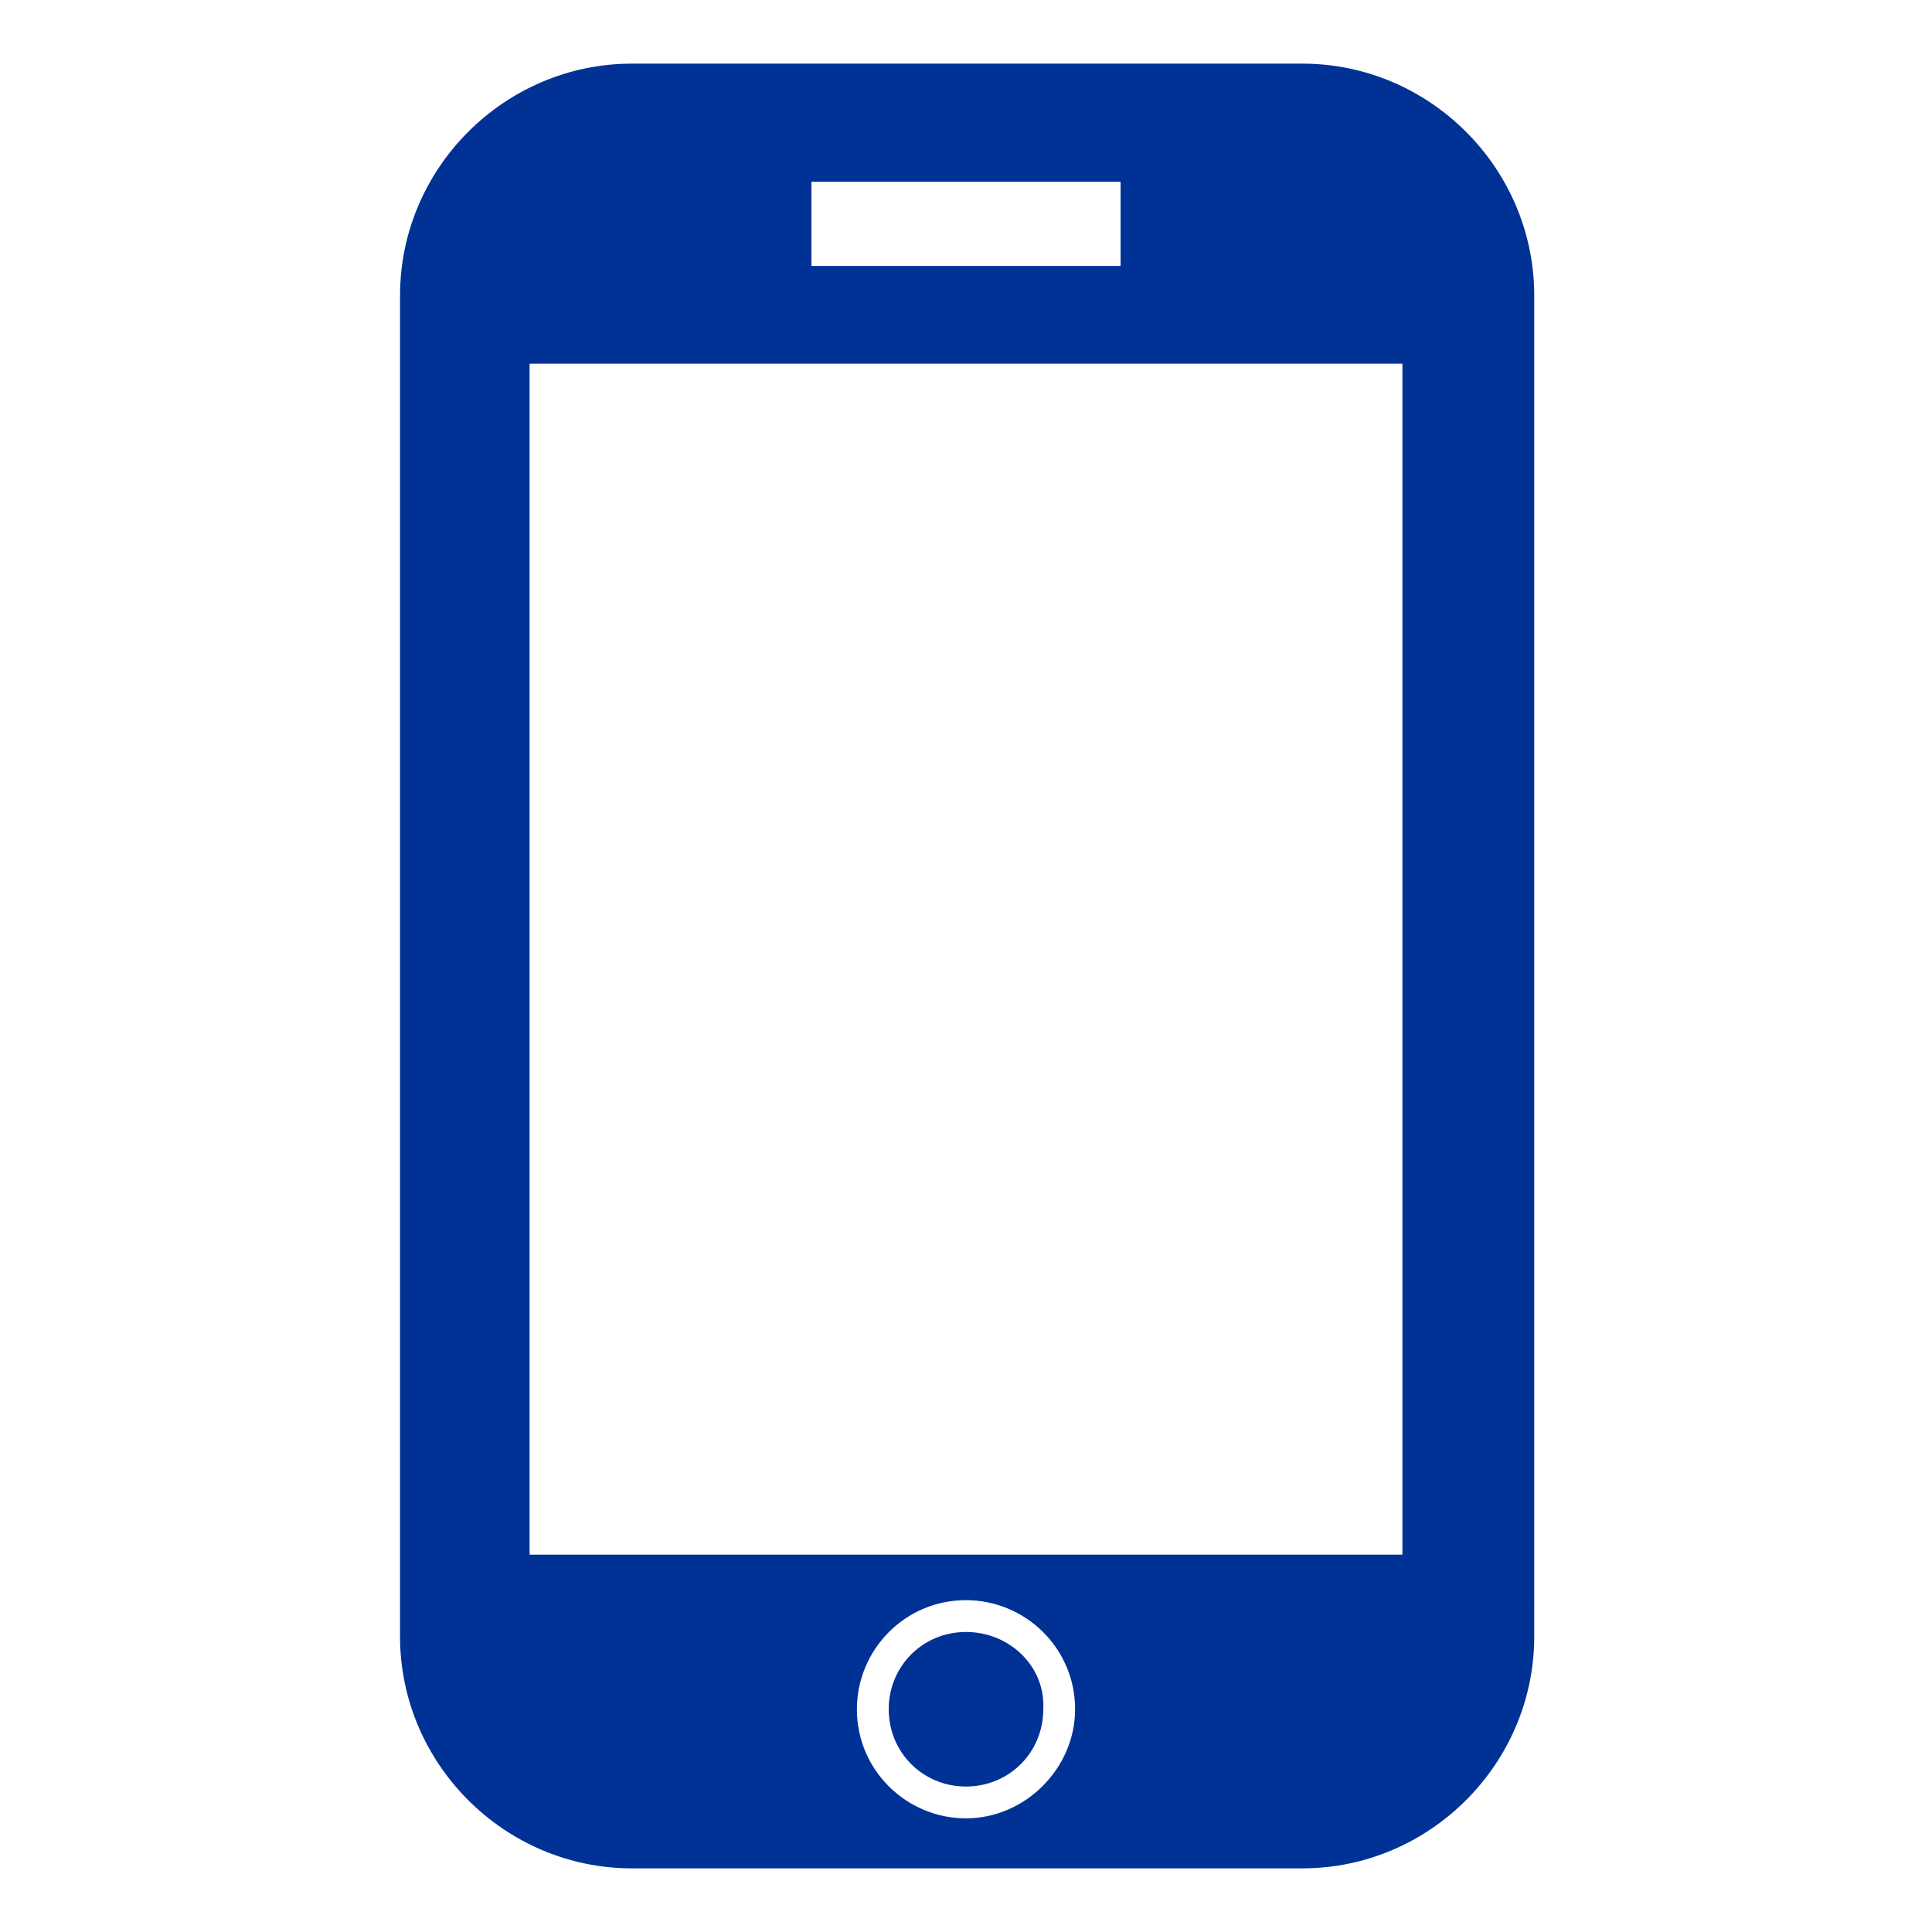 <?xml version="1.0" encoding="utf-8"?>
<!-- Generator: Adobe Illustrator 24.3.0, SVG Export Plug-In . SVG Version: 6.00 Build 0)  -->
<svg version="1.1" id="Ebene_1" xmlns="http://www.w3.org/2000/svg" xmlns:xlink="http://www.w3.org/1999/xlink" x="0px" y="0px"
	 viewBox="0 0 85 85" style="enable-background:new 0 0 85 85;" xml:space="preserve">
<style type="text/css">
	.st0{fill:#003296;}
</style>
<path class="st0" d="M57.3,2.8H27.8c-5.6,0-10.2,4.6-10.2,10.2v59c0,5.6,4.6,10.2,10.2,10.2h29.5c5.6,0,10.2-4.6,10.2-10.2V13
	C67.5,7.4,62.9,2.8,57.3,2.8z M35.7,8h13.6v3.7H35.7V8z M42.5,80c-2.6,0-4.8-2.1-4.8-4.8c0-2.6,2.1-4.8,4.8-4.8
	c2.6,0,4.8,2.1,4.8,4.8C47.3,77.8,45.1,80,42.5,80z M61.7,68.4H23.3V16h38.4V68.4z M42.5,71.8c-1.9,0-3.4,1.5-3.4,3.4
	s1.5,3.4,3.4,3.4s3.4-1.5,3.4-3.4C46,73.3,44.4,71.8,42.5,71.8z"/>
</svg>
